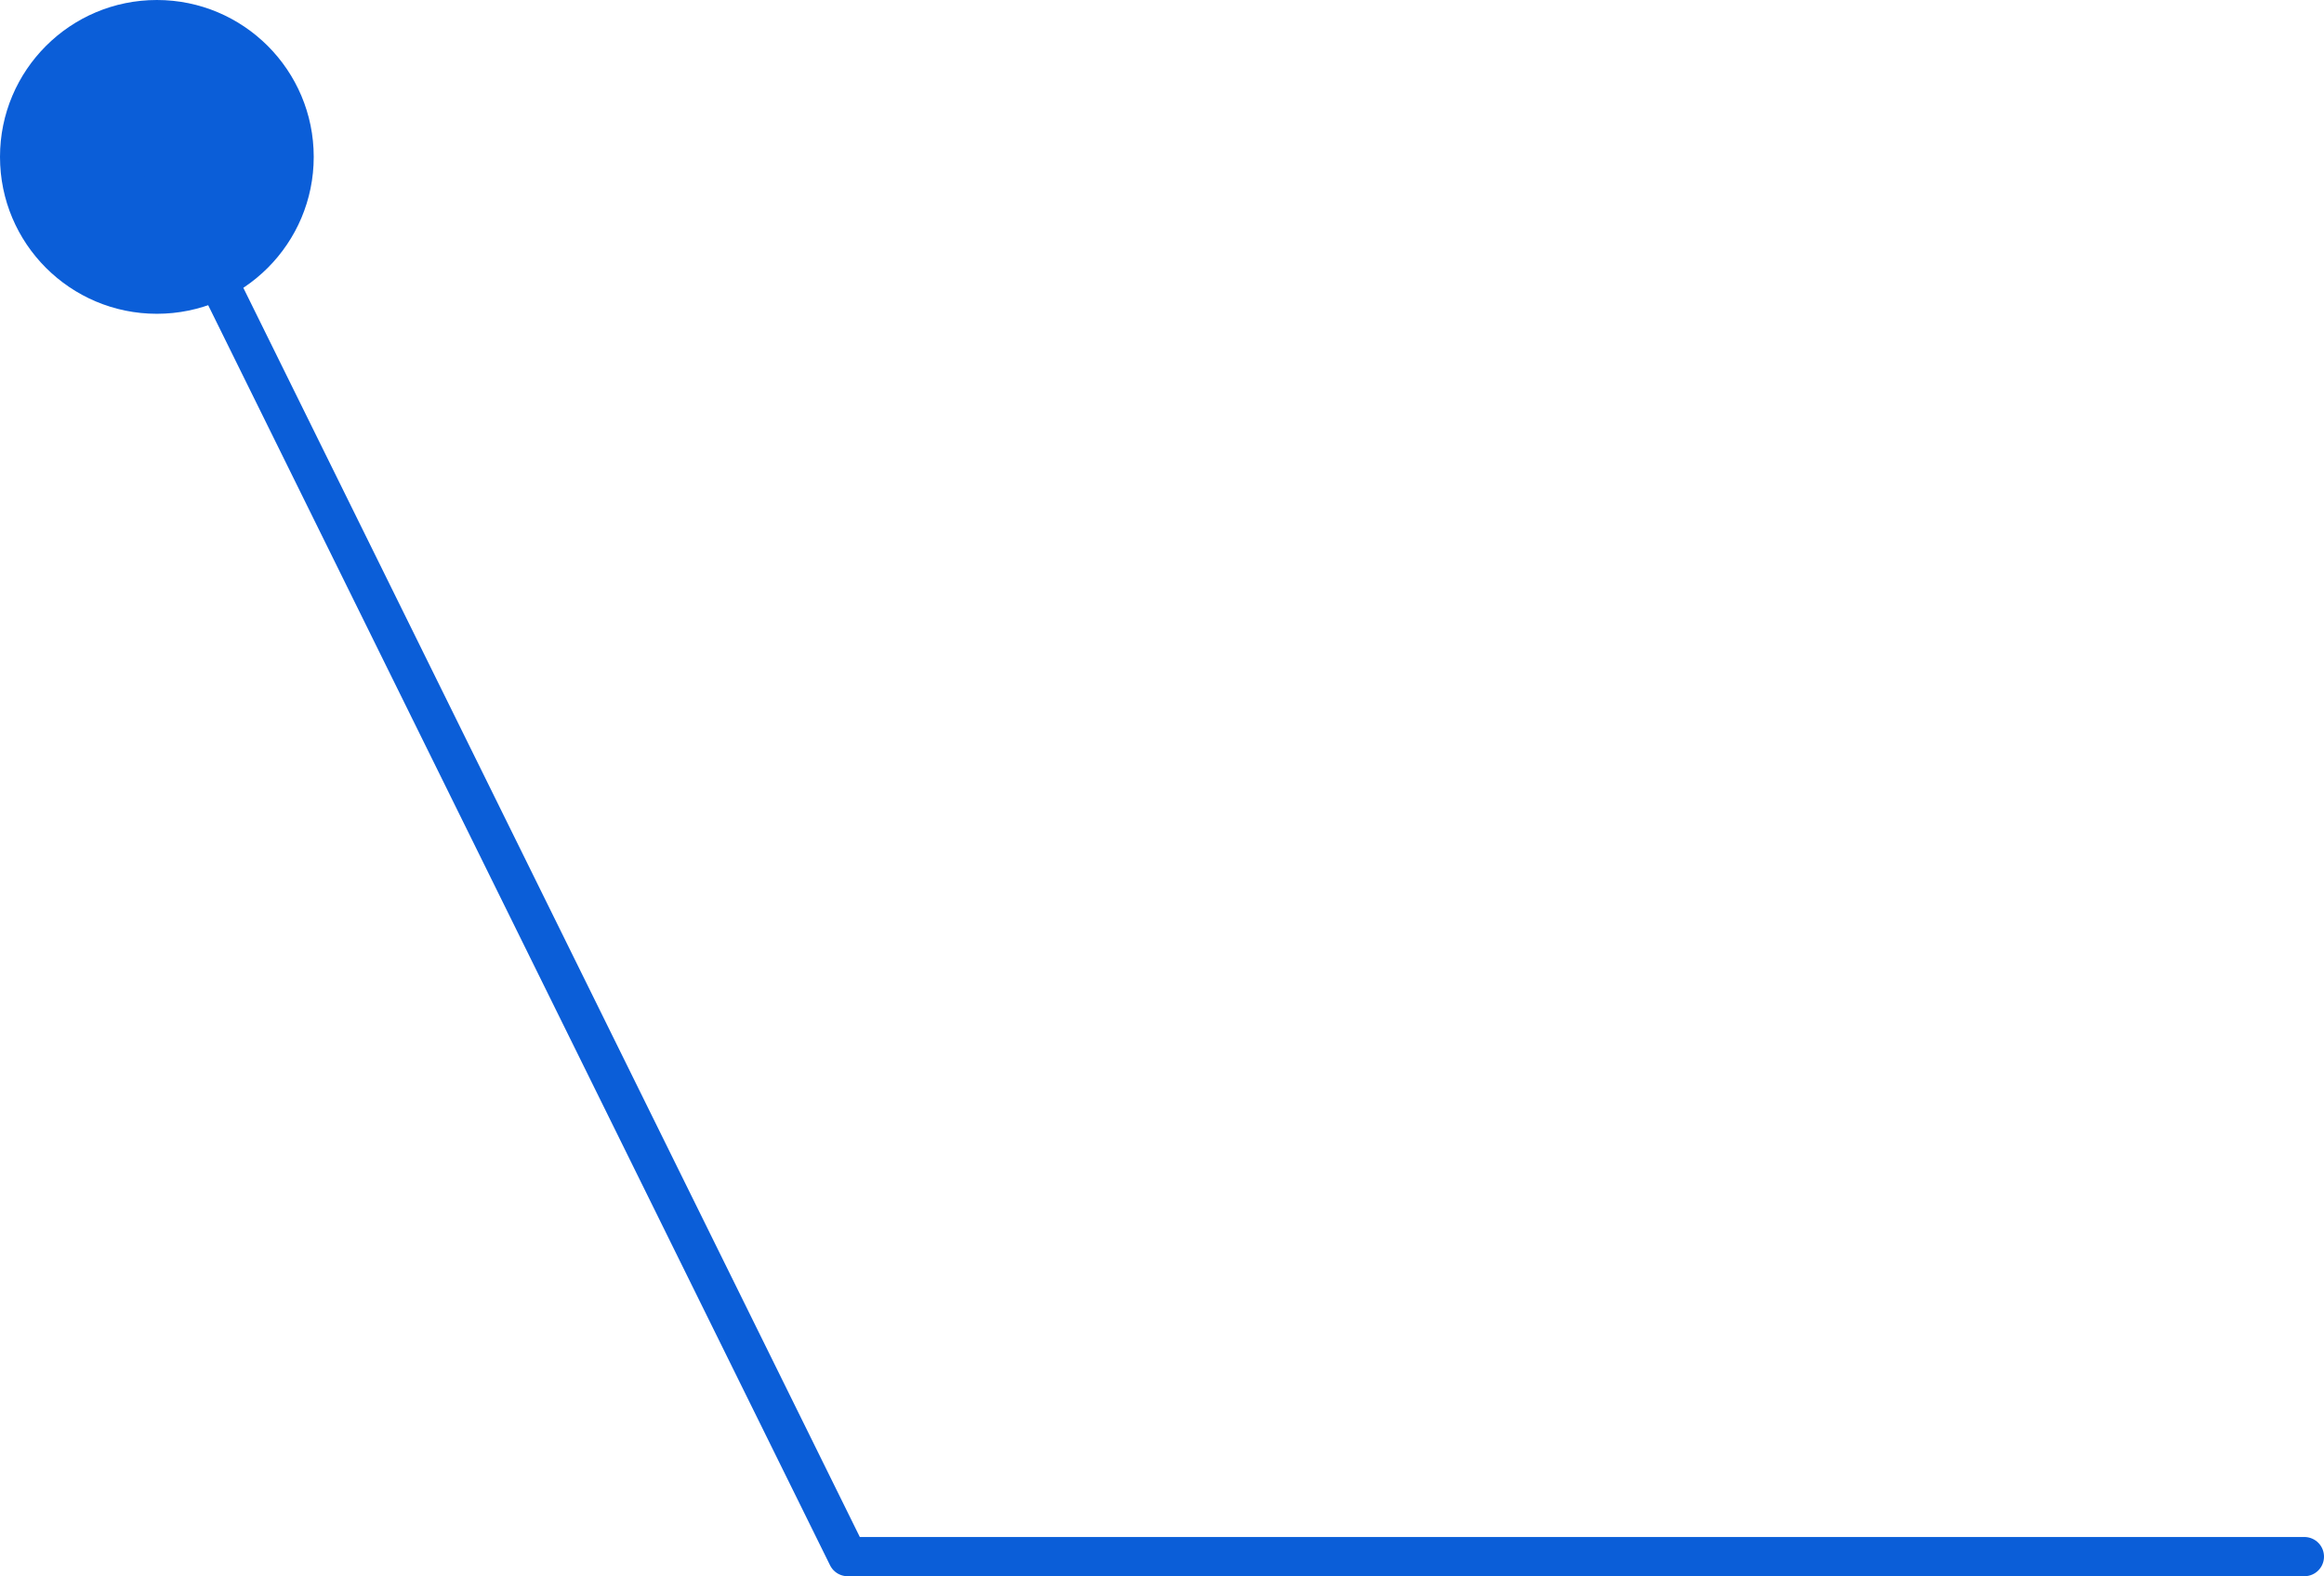 <svg xmlns="http://www.w3.org/2000/svg" width="59.263" height="40.186" viewBox="0 0 59.263 40.186"><defs><style>.a{fill:#0b5ed8;}.b{fill:none;stroke:#0b5ed8;stroke-linecap:round;stroke-linejoin:round;}</style></defs><g transform="translate(-1157.008 -5256)"><circle class="a" cx="4" cy="4" r="4" transform="translate(1157.008 5256)"/><path class="b" d="M3252,6695l17.615,35.686h37.148" transform="translate(-2090.992 -1435)"/></g></svg>